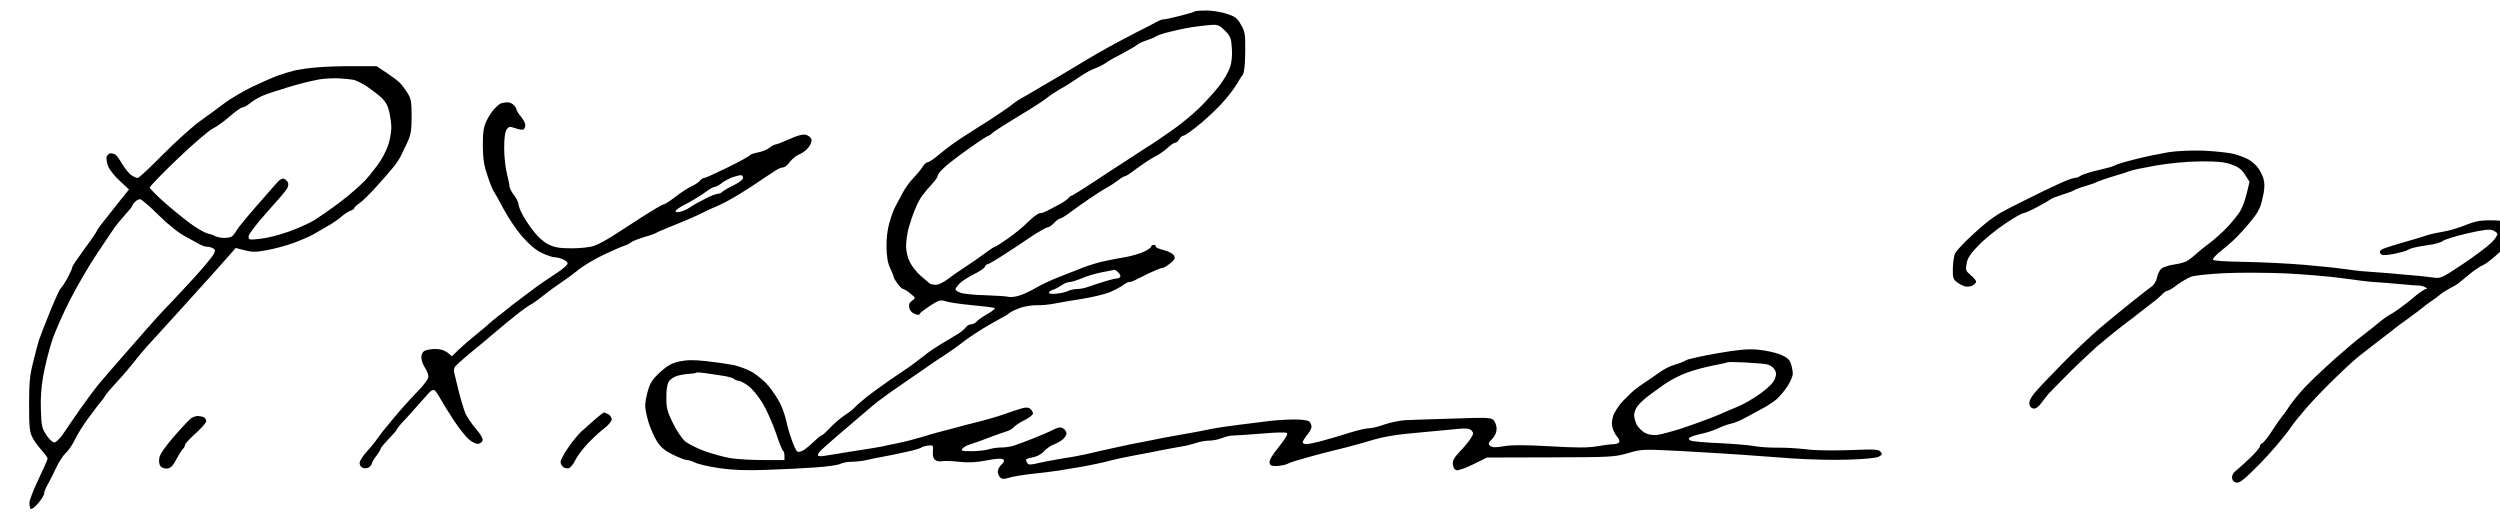 <?xml version="1.0" standalone="no"?>
<!DOCTYPE svg PUBLIC "-//W3C//DTD SVG 20010904//EN"
 "http://www.w3.org/TR/2001/REC-SVG-20010904/DTD/svg10.dtd">
<svg version="1.0" xmlns="http://www.w3.org/2000/svg"
 width="468pt" height="98pt" viewBox="0 0 468 98"
 preserveAspectRatio="xMidYMid meet">
<g transform="translate(0,98) scale(0.033,-0.033)"
fill="#000000" stroke="none">
<path d="M6778 2905 c-2 -3 -40 -14 -83 -25 -43 -11 -85 -20 -94 -20 -9 0 -27
-7 -41 -15 -14 -8 -63 -34 -110 -57 -47 -24 -120 -63 -162 -86 -43 -23 -153
-88 -245 -144 -93 -55 -193 -114 -223 -131 -30 -16 -65 -38 -77 -49 -12 -11
-69 -50 -126 -87 -58 -36 -132 -84 -166 -106 -34 -22 -87 -61 -118 -87 -31
-27 -62 -48 -69 -48 -8 0 -21 -12 -31 -27 -9 -16 -33 -44 -52 -64 -20 -19 -49
-60 -64 -90 -16 -30 -35 -65 -42 -79 -7 -14 -21 -52 -30 -85 -11 -37 -17 -90
-16 -138 1 -55 7 -90 21 -119 11 -23 20 -46 20 -50 0 -5 10 -22 22 -38 12 -17
27 -30 32 -30 6 -1 25 -12 41 -26 30 -25 30 -25 9 -40 -15 -10 -20 -22 -16
-40 3 -16 15 -29 31 -35 18 -7 27 -7 29 1 2 6 29 26 59 46 49 31 59 34 86 25
16 -6 82 -16 146 -22 64 -6 123 -13 131 -16 9 -2 -5 -15 -36 -33 -27 -15 -56
-35 -63 -44 -7 -9 -22 -16 -32 -16 -10 0 -24 -8 -31 -18 -7 -10 -29 -28 -48
-39 -19 -12 -60 -36 -90 -54 -30 -18 -75 -48 -99 -68 -25 -20 -59 -45 -75 -57
-17 -11 -69 -47 -116 -79 -47 -32 -107 -76 -135 -98 -27 -23 -57 -48 -65 -57
-8 -10 -35 -31 -60 -47 -25 -17 -62 -49 -83 -72 -21 -22 -41 -41 -46 -41 -4 0
-23 -15 -42 -34 -19 -18 -45 -40 -59 -49 -14 -9 -30 -13 -37 -9 -6 4 -21 34
-32 67 -12 33 -26 82 -31 108 -6 27 -21 72 -35 99 -14 28 -44 73 -66 99 -22
27 -64 61 -92 78 -29 16 -77 34 -107 40 -30 6 -99 16 -153 22 -75 8 -111 7
-154 -2 -43 -10 -67 -23 -109 -61 -42 -39 -56 -60 -68 -103 -9 -29 -16 -68
-16 -87 0 -18 9 -62 20 -97 11 -35 33 -83 48 -107 20 -31 43 -51 88 -73 34
-17 70 -31 80 -31 11 0 32 -7 48 -15 15 -8 76 -22 135 -31 78 -11 148 -14 266
-10 88 3 214 9 280 14 66 4 130 14 142 20 12 7 40 12 62 12 22 0 60 4 83 9 24
6 70 15 103 21 33 6 92 18 130 27 39 8 75 19 80 23 6 5 24 10 40 12 29 3 30 2
27 -33 -2 -23 2 -40 12 -48 9 -7 26 -11 38 -8 13 3 57 2 98 -3 55 -6 97 -4
158 8 59 11 86 12 93 5 8 -8 5 -16 -10 -29 -11 -10 -21 -28 -21 -40 0 -12 7
-27 15 -34 10 -9 22 -9 47 -1 18 6 76 16 128 22 52 5 122 14 155 19 33 5 98
16 144 24 46 9 100 20 120 25 20 6 56 14 81 20 25 5 70 14 100 20 30 5 91 17
135 26 44 9 98 18 120 22 21 3 57 12 78 19 22 8 56 14 77 14 21 0 54 7 74 15
20 8 48 15 64 14 15 0 87 5 161 11 81 7 137 8 142 3 6 -6 -12 -36 -46 -78 -36
-44 -55 -75 -53 -89 2 -17 10 -21 41 -20 21 1 48 6 60 12 12 7 56 21 97 32 41
12 91 25 110 30 19 5 78 20 132 33 53 14 125 34 160 45 34 11 115 25 178 31
63 6 168 16 233 22 104 11 120 10 134 -3 13 -14 13 -18 -3 -44 -10 -16 -37
-50 -62 -75 -34 -37 -43 -52 -40 -75 2 -18 10 -30 21 -32 10 -2 53 13 95 34
l77 38 360 1 c347 1 363 2 440 24 79 23 82 23 300 12 121 -7 276 -16 345 -21
69 -5 198 -15 288 -21 89 -6 231 -10 315 -7 93 3 161 9 175 17 20 11 21 15 10
28 -11 14 -35 15 -178 9 -100 -3 -197 -2 -245 5 -44 5 -118 10 -164 9 -47 0
-108 4 -135 10 -28 5 -117 12 -197 16 -80 3 -152 10 -160 15 -12 8 -12 10 1
19 8 5 38 14 67 20 28 6 70 20 92 31 23 11 55 22 73 26 18 3 57 20 87 37 31
17 73 40 94 51 21 11 53 32 72 47 18 15 47 49 64 75 17 25 31 58 31 73 0 15
-5 41 -11 57 -8 24 -22 36 -61 52 -27 11 -84 23 -126 27 -60 5 -112 0 -232
-21 -85 -15 -164 -32 -175 -39 -11 -7 -39 -18 -63 -25 -24 -6 -62 -25 -85 -42
-23 -16 -59 -41 -80 -55 -20 -13 -47 -32 -59 -42 -13 -9 -44 -39 -70 -66 -28
-30 -51 -66 -58 -90 -8 -31 -8 -49 0 -71 6 -17 18 -38 27 -47 8 -9 12 -22 8
-27 -3 -6 -17 -11 -30 -11 -14 0 -56 -5 -94 -12 -53 -9 -116 -9 -270 0 -143 8
-217 8 -261 0 -47 -8 -64 -7 -76 2 -13 12 -12 16 11 40 16 16 25 38 25 57 0
18 -8 39 -17 49 -15 15 -37 16 -232 9 -119 -3 -241 -8 -271 -9 -30 -2 -82 -13
-115 -24 -32 -12 -73 -22 -89 -22 -17 0 -64 -11 -106 -24 -41 -13 -109 -34
-152 -45 -42 -12 -86 -21 -97 -21 -12 0 -21 5 -21 11 0 6 11 24 25 41 14 16
25 37 25 47 0 9 -5 22 -12 29 -7 7 -41 12 -84 12 -40 0 -106 -4 -146 -9 -40
-5 -116 -14 -168 -21 -52 -6 -126 -17 -165 -25 -38 -8 -110 -22 -160 -30 -49
-9 -99 -18 -110 -20 -11 -3 -56 -11 -100 -20 -44 -8 -123 -24 -175 -36 -52
-11 -120 -27 -150 -34 -30 -7 -91 -19 -135 -25 -44 -7 -107 -19 -139 -26 -48
-12 -61 -12 -68 -2 -4 7 -8 16 -8 20 0 3 17 9 38 13 23 4 49 17 65 35 15 16
38 32 50 36 12 4 34 15 50 26 15 11 27 28 27 38 0 11 -9 24 -20 30 -15 8 -28
6 -57 -9 -21 -11 -72 -33 -113 -49 -41 -16 -91 -35 -110 -41 -19 -6 -51 -10
-70 -10 -19 0 -51 -4 -70 -10 -19 -6 -64 -11 -99 -11 -55 0 -62 2 -51 15 7 8
26 19 44 24 17 5 63 21 101 36 39 15 84 31 101 36 18 5 38 16 45 25 7 9 34 27
61 40 26 13 48 30 48 38 0 7 -7 19 -15 26 -11 9 -24 10 -52 2 -21 -6 -63 -20
-93 -31 -30 -11 -98 -31 -150 -44 -52 -13 -114 -29 -137 -36 -24 -6 -62 -16
-85 -22 -24 -6 -70 -20 -103 -30 -33 -10 -94 -26 -135 -34 -41 -9 -84 -17 -95
-20 -11 -2 -81 -14 -155 -25 -74 -12 -150 -24 -167 -27 -18 -3 -33 -1 -33 3 0
5 4 14 8 19 4 6 48 46 97 88 50 43 108 92 129 110 21 18 57 48 80 68 23 20 93
71 156 114 63 43 134 92 158 109 24 17 65 45 91 61 26 17 67 46 92 65 24 20
80 58 124 85 44 26 94 55 110 63 17 8 37 21 45 28 8 7 35 19 60 28 25 8 66 15
90 14 25 -1 72 3 105 10 33 6 104 19 159 27 54 9 121 25 149 36 27 11 61 29
75 39 14 11 31 20 38 20 8 0 22 4 32 10 9 5 46 23 81 40 34 16 69 30 76 30 8
0 27 12 44 26 25 20 29 29 21 44 -5 10 -31 24 -59 31 -28 7 -48 16 -45 21 3 4
-2 8 -10 8 -9 0 -16 -4 -16 -10 0 -5 -19 -19 -42 -29 -24 -11 -70 -24 -103
-30 -33 -5 -89 -16 -125 -24 -36 -8 -87 -24 -115 -35 -27 -11 -88 -35 -135
-53 -47 -18 -106 -46 -131 -61 -25 -15 -66 -35 -90 -43 -25 -9 -55 -13 -69 -9
-14 3 -74 7 -135 9 -60 1 -122 8 -137 14 -16 6 -28 15 -28 19 0 5 11 20 24 34
14 13 50 37 81 52 31 15 59 34 62 42 3 8 9 14 14 14 5 0 42 21 82 47 40 25
111 72 159 105 48 32 94 58 101 58 8 0 24 11 37 25 13 14 28 25 34 25 6 0 34
17 61 38 28 20 76 55 109 77 32 22 76 50 97 61 21 12 50 31 65 43 15 12 31 21
36 21 6 0 36 20 68 45 33 24 78 54 101 66 23 11 56 34 73 50 17 16 36 29 43
29 7 0 17 9 23 20 6 11 17 20 24 20 8 0 54 33 103 74 48 41 111 102 138 136
28 33 57 74 66 90 9 17 22 37 29 45 8 10 13 53 14 128 1 102 -1 116 -24 156
-21 38 -33 47 -80 62 -30 10 -82 19 -116 19 -33 0 -63 -2 -66 -5z m172 -110
c30 -31 35 -43 38 -100 3 -41 -1 -80 -11 -109 -9 -25 -36 -72 -60 -103 -25
-32 -76 -89 -115 -127 -38 -37 -112 -98 -164 -133 -51 -36 -112 -77 -136 -91
-24 -15 -127 -82 -229 -149 -102 -68 -189 -123 -193 -123 -4 0 -13 -6 -19 -14
-7 -8 -31 -25 -54 -37 -23 -12 -53 -28 -67 -35 -14 -8 -32 -14 -42 -14 -9 0
-38 -22 -65 -48 -26 -27 -78 -69 -115 -95 -37 -26 -70 -47 -74 -47 -4 0 -30
-17 -58 -38 -28 -21 -78 -56 -111 -77 -33 -21 -78 -53 -99 -69 -22 -17 -51
-31 -65 -32 -14 0 -30 3 -36 7 -5 4 -29 24 -52 44 -23 20 -51 55 -62 79 -13
25 -21 62 -21 92 0 27 7 72 14 99 8 28 23 74 35 103 11 30 31 68 45 85 13 18
38 47 55 65 17 18 31 39 31 46 0 6 15 26 33 42 17 17 59 50 92 74 33 25 82 59
109 77 26 18 51 33 54 33 3 0 15 8 26 19 12 10 80 53 151 96 72 43 141 88 155
100 14 12 48 34 75 50 28 15 75 45 105 66 30 21 71 44 90 50 19 7 48 21 65 33
16 12 59 36 95 54 36 19 72 40 80 47 8 7 33 19 55 26 22 7 45 17 52 22 7 5 29
13 50 19 21 5 56 14 78 19 22 5 67 14 100 18 33 5 76 9 96 10 28 1 42 -6 69
-34z m-606 -1371 c9 -8 14 -20 11 -25 -4 -5 -12 -9 -19 -9 -8 0 -38 -7 -67
-16 -30 -9 -71 -23 -92 -30 -20 -8 -51 -14 -68 -14 -17 0 -39 -5 -50 -11 -12
-6 -41 -13 -65 -15 -26 -3 -44 -1 -44 5 0 5 10 13 23 17 12 3 34 15 49 25 14
11 35 19 46 19 11 0 42 10 69 21 26 12 77 27 113 34 36 7 68 13 72 14 4 0 14
-6 22 -15z m3674 -520 c19 -3 38 -14 47 -28 12 -18 13 -29 4 -54 -7 -21 -34
-49 -79 -82 -38 -28 -96 -62 -130 -76 -34 -14 -69 -29 -78 -33 -9 -5 -46 -20
-82 -34 -36 -14 -107 -40 -159 -57 -52 -17 -113 -33 -136 -37 -28 -3 -52 0
-73 11 -17 9 -38 30 -47 46 -8 16 -15 41 -15 55 0 15 9 38 20 52 10 13 36 38
57 54 21 16 64 47 95 69 31 22 89 52 128 66 38 14 105 32 147 40 42 8 79 16
81 18 2 3 45 2 95 0 51 -3 107 -7 125 -10z m-5924 -65 c33 -4 64 -13 70 -19 5
-5 17 -10 25 -10 8 0 32 -12 53 -27 22 -15 57 -57 82 -97 24 -39 58 -116 77
-171 18 -55 37 -101 41 -103 5 -2 8 -15 8 -28 l0 -24 -122 0 c-67 0 -150 5
-186 11 -35 6 -100 24 -143 39 -44 16 -94 41 -113 57 -18 15 -49 62 -69 103
-32 65 -37 85 -37 146 0 46 5 77 15 91 8 12 30 26 48 31 17 5 48 10 66 11 19
1 37 4 40 6 2 3 23 2 45 -1 23 -3 68 -10 100 -15z"/>
<path d="M1805 2588 c-44 -3 -100 -11 -125 -16 -25 -6 -70 -19 -101 -30 -30
-11 -98 -41 -151 -66 -52 -26 -120 -66 -151 -89 -30 -23 -93 -69 -139 -102
-45 -32 -142 -119 -214 -192 -72 -73 -136 -133 -143 -133 -6 0 -23 7 -36 16
-13 9 -36 37 -51 62 -15 26 -32 50 -38 54 -6 4 -19 8 -28 8 -9 0 -19 -9 -23
-19 -3 -11 1 -36 9 -56 8 -19 38 -57 67 -83 l51 -47 -39 -48 c-21 -27 -62 -78
-90 -114 -29 -35 -53 -68 -53 -72 0 -4 -31 -50 -70 -102 -38 -52 -70 -99 -70
-105 0 -6 -12 -33 -26 -60 -15 -27 -32 -53 -39 -59 -6 -5 -34 -66 -62 -135
-28 -69 -56 -141 -62 -160 -6 -19 -21 -75 -33 -125 -19 -74 -23 -117 -23 -240
0 -123 3 -156 18 -185 9 -19 33 -52 52 -73 19 -21 35 -43 35 -49 0 -5 -23 -58
-51 -116 -28 -59 -52 -119 -52 -134 0 -16 3 -31 7 -35 5 -5 23 10 42 31 19 22
34 47 34 55 0 9 9 32 20 51 11 19 33 63 49 97 16 34 41 72 55 84 15 13 37 46
50 73 13 28 48 85 79 126 30 41 62 83 70 92 9 9 20 25 25 35 6 10 36 45 67 78
31 33 74 84 96 112 22 29 66 81 98 115 32 35 109 119 171 188 62 69 141 157
176 195 34 39 78 87 97 109 l34 39 51 -13 c42 -11 64 -11 123 0 40 7 109 25
153 41 44 16 96 39 115 50 20 12 56 33 81 47 25 14 59 37 77 53 17 15 41 30
52 34 12 3 21 10 21 15 0 4 13 16 29 27 15 10 59 52 97 95 38 42 81 91 96 110
15 18 34 47 42 63 8 17 25 53 38 80 19 41 23 67 23 145 0 83 -3 100 -24 133
-13 21 -33 48 -45 59 -11 11 -45 36 -75 56 l-54 36 -126 0 c-69 1 -162 -2
-206 -6z m204 -72 c12 -3 44 -19 70 -35 25 -17 62 -45 82 -63 27 -25 39 -46
48 -86 6 -29 11 -67 11 -85 0 -18 -5 -52 -11 -77 -5 -25 -26 -72 -46 -105 -20
-33 -62 -86 -92 -119 -31 -32 -96 -89 -146 -126 -49 -37 -113 -81 -141 -99
-28 -17 -93 -46 -145 -65 -52 -19 -125 -37 -162 -41 -63 -7 -67 -6 -67 13 0
12 43 69 101 134 56 62 108 122 115 134 8 12 12 28 8 37 -3 8 -13 18 -22 22
-11 4 -25 -3 -41 -22 -13 -15 -65 -74 -115 -131 -50 -57 -100 -118 -111 -135
-10 -18 -24 -35 -30 -39 -5 -4 -25 -8 -43 -8 -18 0 -42 5 -53 11 -11 6 -30 12
-41 14 -12 3 -46 21 -76 41 -30 20 -99 75 -154 122 -54 47 -98 91 -98 98 0 7
72 81 161 166 88 84 177 160 197 169 20 9 63 40 95 68 32 28 64 51 72 51 7 0
26 10 42 23 15 13 44 30 63 39 19 9 53 21 75 28 22 6 54 16 70 22 17 5 53 16
80 23 28 8 75 18 105 24 30 5 82 8 115 6 33 -2 71 -6 84 -9z m-1110 -766 c55
-55 116 -103 153 -122 33 -18 70 -39 82 -45 12 -7 30 -13 41 -13 11 0 27 -4
35 -10 12 -7 12 -12 1 -34 -8 -14 -50 -65 -93 -113 -43 -48 -114 -124 -156
-168 -43 -44 -102 -109 -132 -144 -30 -35 -93 -107 -140 -160 -47 -53 -104
-120 -128 -148 -24 -29 -72 -94 -108 -145 -35 -51 -79 -114 -96 -140 -18 -27
-41 -48 -50 -48 -10 0 -30 19 -45 42 -25 37 -28 52 -31 140 -3 62 2 133 13
195 10 54 31 141 48 193 16 52 64 160 105 240 41 80 110 198 153 262 43 65 89
132 101 150 13 17 40 50 60 72 21 23 38 44 38 48 0 4 7 14 16 22 8 9 21 16 28
16 7 0 55 -40 105 -90z"/>
<path d="M2841 2383 c-8 -3 -25 -18 -38 -32 -13 -14 -33 -45 -44 -69 -16 -34
-20 -63 -20 -139 1 -76 6 -111 27 -172 14 -42 30 -81 35 -87 5 -7 31 -52 57
-102 26 -49 74 -120 107 -157 39 -44 77 -76 110 -91 28 -13 60 -24 72 -24 12
0 34 -5 48 -12 14 -6 25 -17 25 -23 0 -7 -26 -30 -57 -51 -32 -21 -65 -43 -74
-49 -9 -5 -61 -43 -115 -84 -55 -41 -101 -77 -104 -80 -3 -3 -21 -18 -42 -33
-20 -15 -42 -34 -50 -41 -8 -8 -41 -36 -73 -62 -33 -26 -78 -65 -101 -87 l-40
-39 -26 21 c-17 13 -41 20 -68 20 -23 0 -50 -5 -61 -10 -12 -7 -19 -21 -19
-38 0 -15 9 -40 20 -57 11 -16 20 -40 20 -52 0 -13 -24 -46 -62 -85 -35 -35
-95 -102 -134 -149 -39 -46 -79 -96 -89 -112 -10 -15 -37 -49 -61 -75 -24 -26
-44 -57 -44 -69 0 -13 8 -24 20 -28 12 -4 27 -1 35 5 8 7 15 17 15 22 0 5 11
24 25 42 14 18 25 37 25 42 1 5 21 29 45 54 25 25 45 48 45 52 0 5 26 36 59
70 32 35 73 81 92 103 19 22 38 43 44 47 5 4 14 6 19 5 4 -2 20 -23 33 -47 14
-25 49 -82 78 -126 30 -45 68 -93 86 -108 18 -15 41 -26 53 -24 11 2 22 11 24
21 2 10 -15 38 -38 64 -23 26 -50 66 -60 88 -9 22 -27 81 -39 130 -12 50 -24
98 -26 107 -1 9 2 23 9 31 6 7 38 36 70 63 33 27 70 58 84 69 13 11 48 40 77
65 29 25 79 66 112 92 33 27 72 54 85 61 14 7 47 31 74 53 27 22 69 52 93 68
24 16 69 48 98 72 30 25 96 64 146 88 51 24 103 47 117 51 14 4 32 13 40 20 8
7 42 20 75 30 33 9 65 21 70 25 6 4 52 24 103 44 51 20 114 47 140 60 26 14
76 37 112 52 36 15 116 62 179 103 62 42 125 84 140 93 14 10 34 18 43 18 9 0
26 14 38 30 12 17 36 37 54 44 18 7 42 25 53 40 12 15 19 35 16 46 -3 10 -17
21 -32 25 -18 4 -48 -4 -94 -25 -36 -16 -72 -30 -78 -30 -6 0 -22 -9 -35 -19
-14 -11 -42 -22 -64 -26 -22 -4 -43 -11 -46 -16 -3 -5 -60 -37 -126 -69 -67
-33 -127 -60 -133 -60 -7 0 -19 -7 -26 -17 -8 -9 -28 -22 -44 -29 -17 -7 -57
-33 -90 -58 -32 -25 -64 -46 -71 -46 -6 0 -62 -33 -123 -72 -61 -40 -139 -90
-172 -111 -34 -21 -78 -45 -99 -52 -22 -8 -78 -14 -127 -14 -70 0 -97 5 -132
22 -27 13 -60 43 -85 76 -23 29 -51 72 -63 95 -12 22 -22 49 -22 59 -1 10 -12
33 -26 51 -14 18 -25 40 -25 49 0 9 -7 42 -15 74 -8 31 -15 96 -15 143 0 58 5
92 14 105 13 18 18 18 50 7 20 -7 40 -10 46 -7 5 3 10 15 10 25 0 10 -11 32
-25 48 -14 17 -25 35 -25 40 0 6 -7 18 -16 26 -8 9 -25 16 -37 15 -12 0 -28
-3 -36 -6z m1374 -424 c0 -8 -24 -26 -53 -40 -29 -14 -58 -31 -64 -37 -7 -7
-19 -12 -27 -12 -9 0 -41 -12 -71 -28 -30 -15 -69 -36 -85 -48 -17 -12 -43
-23 -58 -26 -18 -4 -27 -1 -24 6 2 6 30 25 63 41 32 17 79 45 103 63 24 18 49
32 56 32 7 0 24 9 38 20 14 12 43 27 64 35 21 7 43 12 48 11 6 -2 10 -9 10
-17z"/>
<path d="M12300 2106 c-47 -8 -132 -25 -189 -40 -57 -14 -109 -30 -115 -35 -6
-5 -47 -16 -91 -26 -44 -10 -89 -24 -100 -31 -11 -8 -27 -14 -37 -14 -10 0
-53 -16 -95 -36 -43 -20 -123 -58 -178 -86 -55 -27 -120 -60 -144 -74 -25 -14
-66 -43 -93 -66 -27 -22 -73 -64 -102 -92 -29 -28 -58 -61 -65 -73 -6 -12 -12
-50 -13 -84 -1 -54 1 -63 23 -80 13 -10 34 -21 47 -24 12 -3 31 -1 42 5 11 6
20 16 20 22 0 6 -14 23 -31 37 -28 24 -30 29 -23 66 5 30 22 56 67 102 32 34
100 89 149 122 50 34 97 61 105 61 8 0 44 16 81 36 37 20 72 40 78 45 6 5 36
16 65 25 30 9 59 20 64 24 6 4 33 15 61 23 28 8 60 19 70 25 11 5 53 20 94 32
41 12 85 26 97 31 13 5 78 18 145 30 76 13 171 22 248 23 98 1 136 -3 178 -17
41 -15 58 -28 78 -59 l25 -40 -16 -66 c-9 -37 -26 -83 -38 -102 -12 -19 -44
-59 -71 -88 -28 -29 -73 -70 -100 -90 -27 -20 -61 -47 -75 -60 -14 -14 -37
-31 -50 -40 -12 -9 -48 -19 -78 -23 -30 -4 -63 -15 -73 -24 -10 -9 -21 -32
-24 -51 -4 -19 -17 -41 -32 -51 -14 -10 -64 -49 -113 -88 -48 -38 -128 -104
-177 -145 -49 -42 -145 -132 -214 -202 -69 -70 -140 -145 -158 -167 -22 -26
-32 -48 -30 -63 2 -14 11 -24 23 -26 14 -2 30 10 50 38 17 23 36 47 43 53 7 7
18 18 25 26 7 7 51 52 99 100 48 47 111 106 139 131 29 25 77 65 109 90 31 25
69 54 84 65 16 11 33 25 40 31 6 5 36 28 66 51 30 22 64 50 74 62 11 11 24 21
31 21 6 0 32 15 56 34 24 18 60 39 79 46 19 7 105 16 190 20 85 4 239 3 341
-1 102 -5 251 -17 330 -28 79 -11 151 -20 159 -20 8 0 47 -3 85 -6 39 -3 90
-8 115 -10 25 -3 56 -5 68 -5 13 0 31 -4 40 -10 12 -7 13 -9 3 -10 -8 0 -43
-25 -78 -55 -36 -30 -86 -67 -111 -82 -26 -14 -60 -38 -77 -53 -16 -14 -57
-46 -89 -71 -33 -24 -105 -85 -160 -134 -56 -50 -130 -120 -166 -157 -35 -37
-76 -87 -91 -110 -15 -24 -35 -51 -43 -60 -8 -10 -34 -46 -57 -82 -23 -36 -48
-67 -55 -70 -8 -3 -14 -11 -14 -18 0 -7 -26 -38 -58 -68 -32 -30 -68 -63 -81
-73 -14 -11 -21 -26 -19 -40 2 -14 11 -23 26 -25 18 -3 46 20 130 105 59 60
139 153 177 208 42 60 123 153 203 232 73 73 156 151 185 173 28 22 81 63 117
91 36 27 73 56 83 64 9 8 41 32 70 52 28 20 66 48 83 62 17 14 41 33 54 41 12
8 35 24 49 36 14 12 41 29 60 39 19 9 39 21 45 26 6 5 33 27 61 50 27 23 64
48 81 55 17 7 61 42 98 77 57 56 66 69 66 100 0 26 -7 41 -26 56 -21 17 -41
21 -99 21 -53 0 -87 -6 -133 -25 -34 -14 -84 -30 -110 -35 -26 -5 -58 -12 -72
-14 -14 -3 -38 -9 -55 -15 -16 -6 -70 -22 -120 -36 -49 -14 -100 -30 -112 -35
-13 -5 -23 -14 -23 -19 0 -5 5 -13 11 -17 6 -3 39 -1 72 6 34 7 67 16 72 20 6
4 21 10 35 14 14 4 53 11 88 16 35 4 71 15 80 23 9 7 70 27 136 42 86 20 126
25 144 19 14 -5 27 -14 29 -21 2 -6 -13 -29 -34 -50 -21 -21 -94 -76 -163
-122 -117 -78 -126 -82 -164 -76 -23 3 -57 7 -76 9 -19 1 -66 6 -105 9 -38 4
-108 10 -155 13 -47 3 -98 7 -115 10 -16 2 -50 7 -75 10 -25 4 -117 13 -205
21 -88 8 -241 15 -339 17 -117 2 -181 6 -183 13 -2 6 22 31 54 56 32 24 81 69
108 100 28 30 60 69 72 85 13 16 28 43 34 58 6 16 15 51 20 78 6 35 6 61 -2
85 -7 20 -20 47 -31 60 -10 14 -33 34 -51 45 -18 10 -57 25 -87 33 -30 7 -107
15 -170 18 -70 2 -148 -1 -200 -9z"/>
<path d="M3378 593 c-24 -21 -60 -53 -80 -71 -20 -19 -55 -61 -77 -95 -23 -33
-41 -68 -41 -77 0 -10 7 -23 15 -30 8 -6 22 -9 32 -6 10 3 27 25 38 48 11 23
45 67 75 98 30 31 72 69 93 84 20 16 37 37 37 47 0 10 -9 23 -19 29 -11 5 -22
10 -25 10 -3 0 -24 -17 -48 -37z"/>
<path d="M1087 599 c-10 -6 -53 -51 -97 -102 -52 -60 -82 -102 -86 -124 -4
-21 -1 -39 7 -49 7 -8 24 -14 38 -12 19 2 32 15 49 48 13 25 30 52 38 61 8 8
14 20 14 26 0 6 27 35 60 65 33 29 60 60 60 69 0 9 -7 20 -16 23 -9 3 -23 6
-32 6 -9 0 -25 -5 -35 -11z"/>
</g>
</svg>
